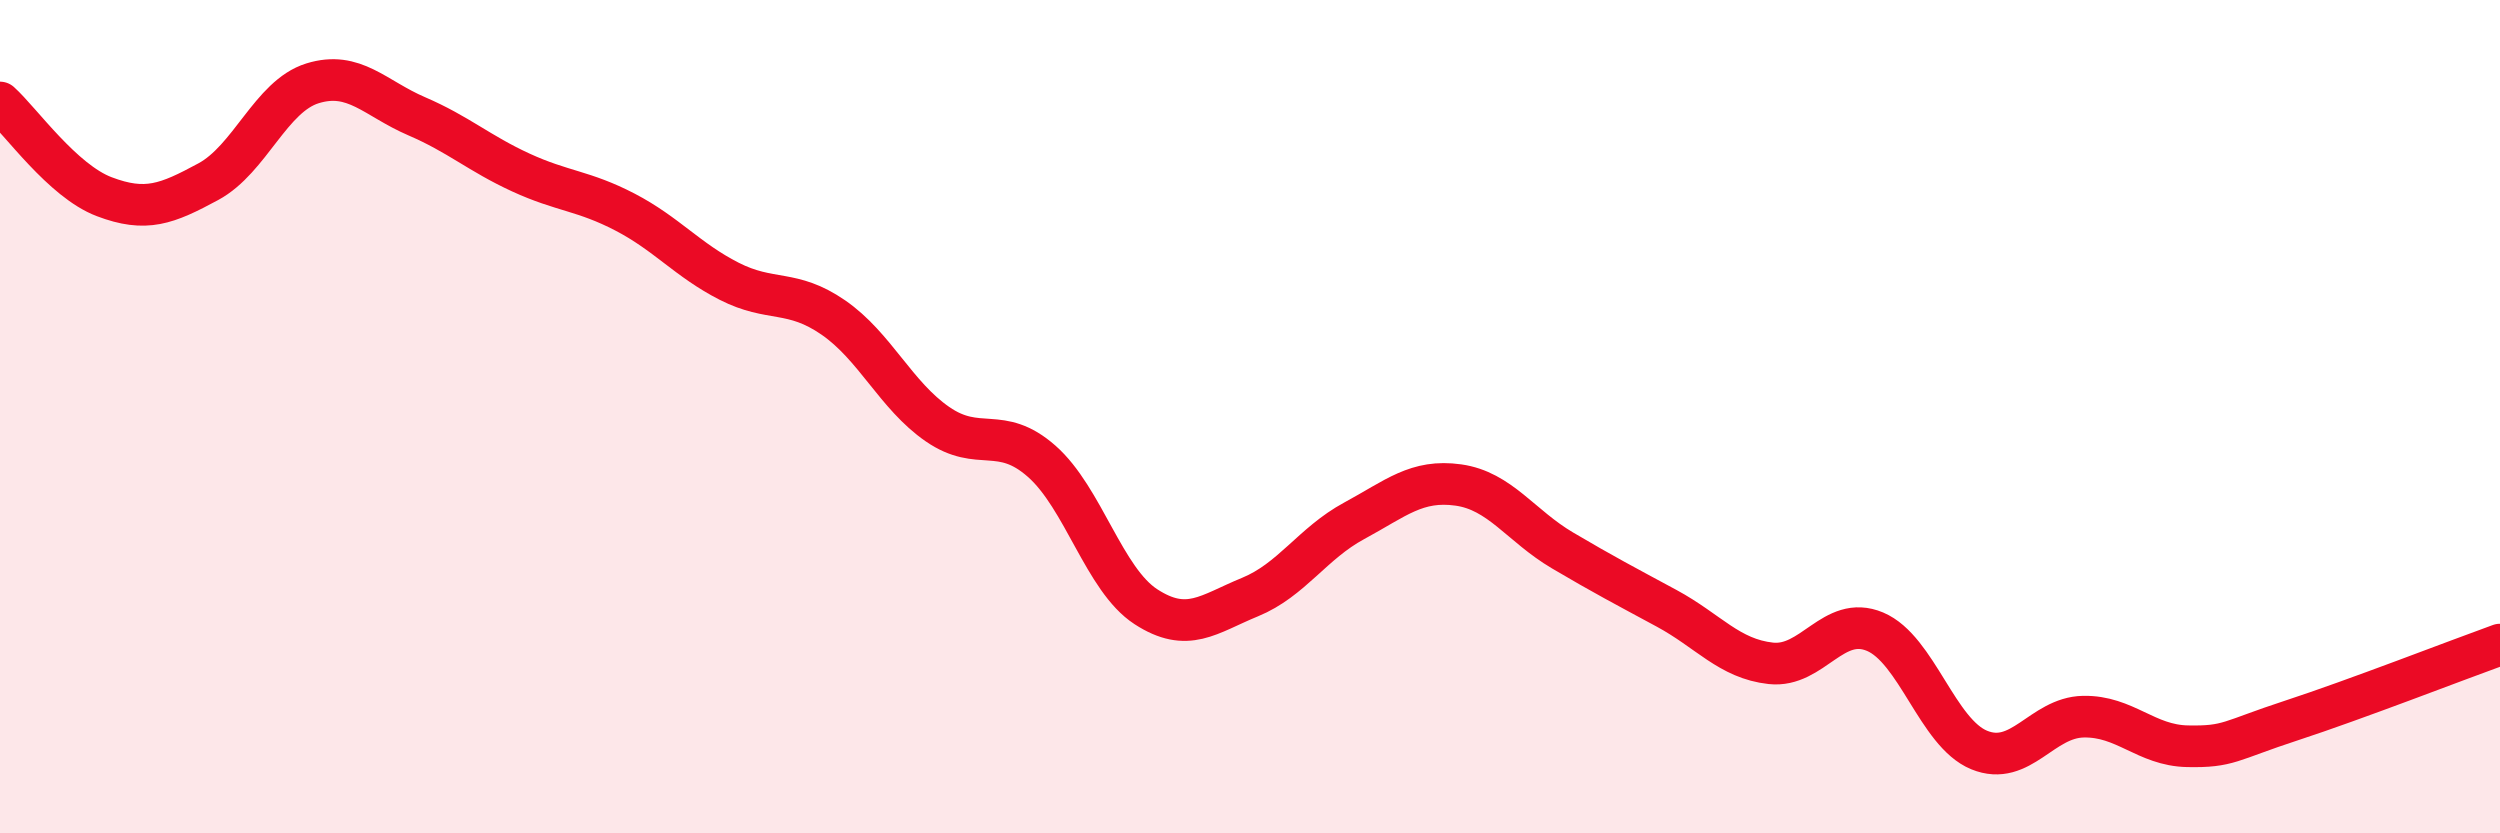 
    <svg width="60" height="20" viewBox="0 0 60 20" xmlns="http://www.w3.org/2000/svg">
      <path
        d="M 0,2.46 C 0.5,2.91 1.5,4.34 2.5,4.72 C 3.5,5.1 4,4.9 5,4.36 C 6,3.82 6.5,2.31 7.5,2 C 8.5,1.69 9,2.36 10,2.79 C 11,3.22 11.5,3.68 12.5,4.14 C 13.5,4.6 14,4.57 15,5.09 C 16,5.61 16.5,6.24 17.5,6.75 C 18.5,7.26 19,6.93 20,7.62 C 21,8.31 21.5,9.49 22.5,10.18 C 23.5,10.87 24,10.19 25,11.07 C 26,11.95 26.5,13.91 27.5,14.56 C 28.5,15.21 29,14.74 30,14.33 C 31,13.92 31.5,13.04 32.5,12.5 C 33.5,11.96 34,11.5 35,11.64 C 36,11.78 36.5,12.62 37.5,13.21 C 38.5,13.8 39,14.06 40,14.6 C 41,15.14 41.5,15.81 42.5,15.92 C 43.5,16.03 44,14.74 45,15.16 C 46,15.58 46.5,17.59 47.5,18 C 48.5,18.41 49,17.22 50,17.2 C 51,17.18 51.5,17.89 52.5,17.91 C 53.5,17.93 53.5,17.78 55,17.29 C 56.5,16.8 59,15.83 60,15.47L60 20L0 20Z"
        fill="#EB0A25"
        opacity="0.1"
        stroke-linecap="round"
        stroke-linejoin="round"
      />
      <path
        d="M 0,2.46 C 0.5,2.91 1.5,4.34 2.5,4.72 C 3.5,5.1 4,4.9 5,4.36 C 6,3.82 6.5,2.31 7.5,2 C 8.5,1.69 9,2.36 10,2.79 C 11,3.22 11.5,3.68 12.5,4.14 C 13.5,4.6 14,4.57 15,5.09 C 16,5.61 16.5,6.24 17.5,6.75 C 18.5,7.26 19,6.93 20,7.62 C 21,8.31 21.5,9.49 22.5,10.18 C 23.5,10.87 24,10.19 25,11.07 C 26,11.95 26.5,13.91 27.5,14.56 C 28.5,15.21 29,14.74 30,14.33 C 31,13.92 31.5,13.04 32.5,12.5 C 33.5,11.96 34,11.5 35,11.64 C 36,11.78 36.5,12.62 37.5,13.21 C 38.5,13.8 39,14.06 40,14.6 C 41,15.14 41.5,15.81 42.5,15.92 C 43.5,16.03 44,14.74 45,15.16 C 46,15.58 46.5,17.59 47.5,18 C 48.5,18.41 49,17.22 50,17.2 C 51,17.18 51.5,17.89 52.5,17.91 C 53.5,17.93 53.5,17.78 55,17.29 C 56.5,16.8 59,15.83 60,15.47"
        stroke="#EB0A25"
        stroke-width="1"
        fill="none"
        stroke-linecap="round"
        stroke-linejoin="round"
      />
    </svg>
  